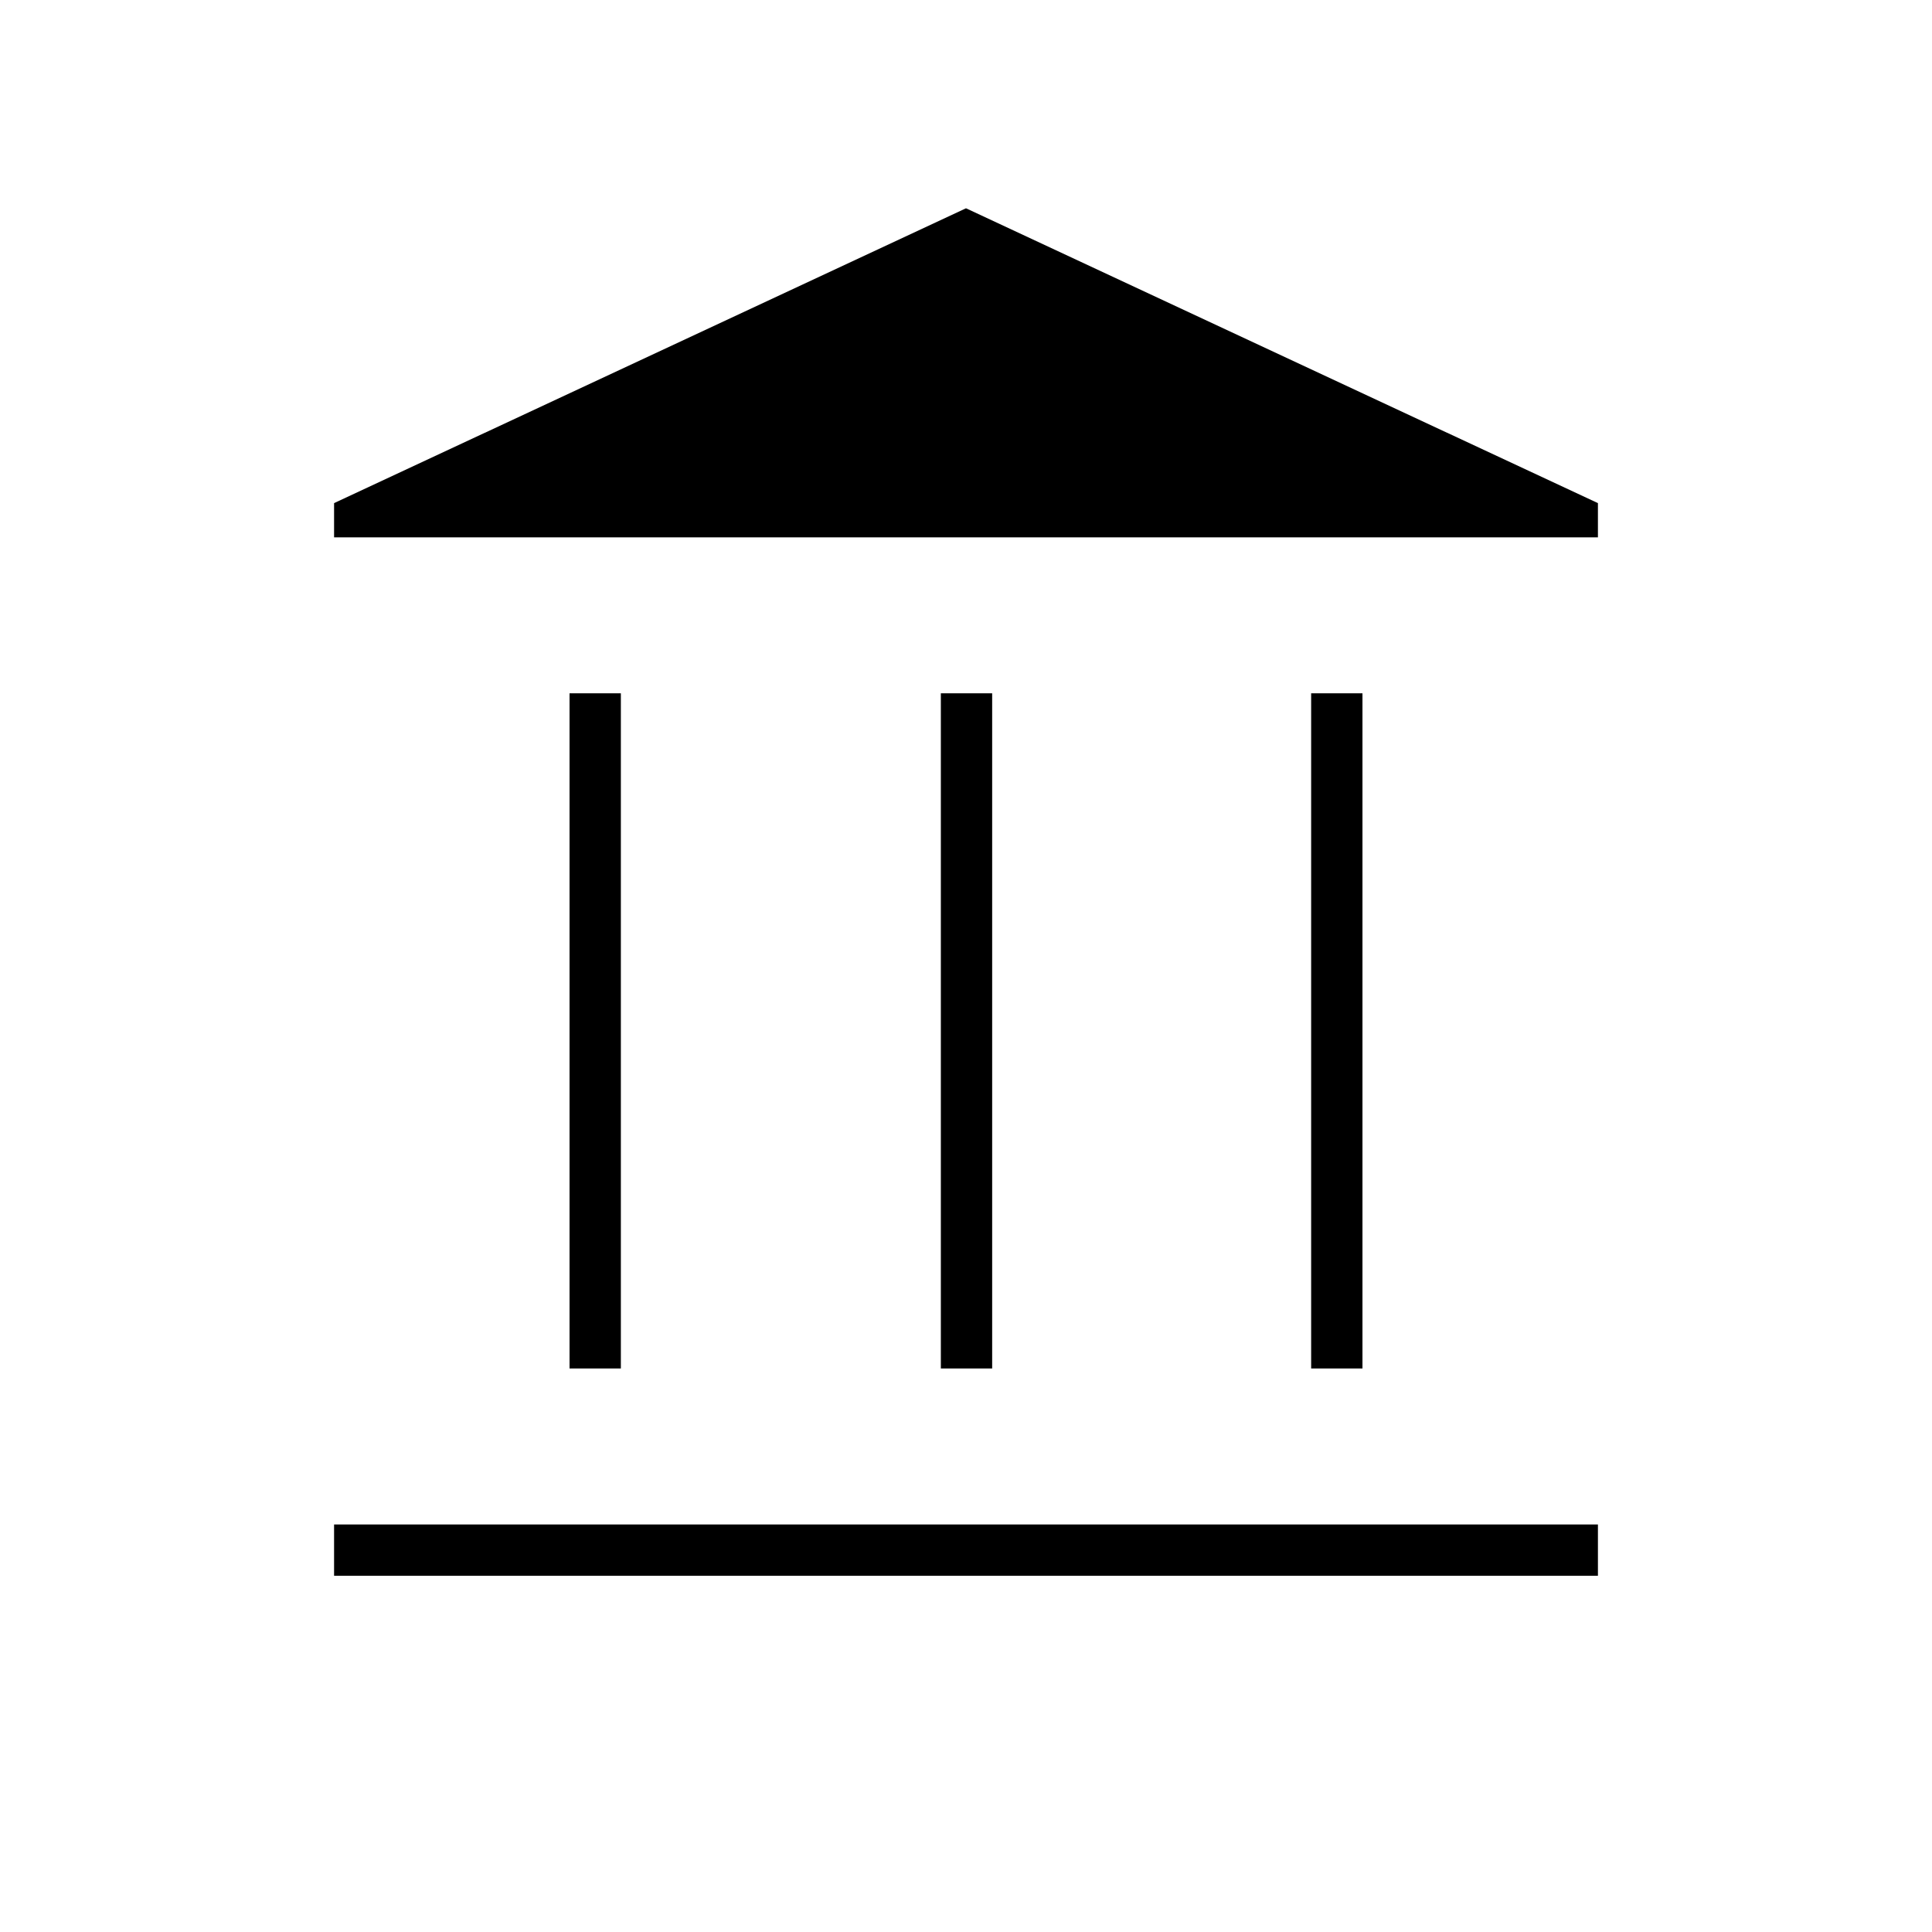 <svg xmlns="http://www.w3.org/2000/svg" height="24px" viewBox="0 -960 960 960" width="24px" fill="0F0037"><path d="M283-280v-335.5h25.5V-280H283Zm184.5 0v-335.5H493V-280h-25.5ZM166-177v-25.5h628v25.5H166Zm485.5-103v-335.5H677V-280h-25.5ZM166-693v-17l314-146.5L794-710v17H166Z"/></svg>